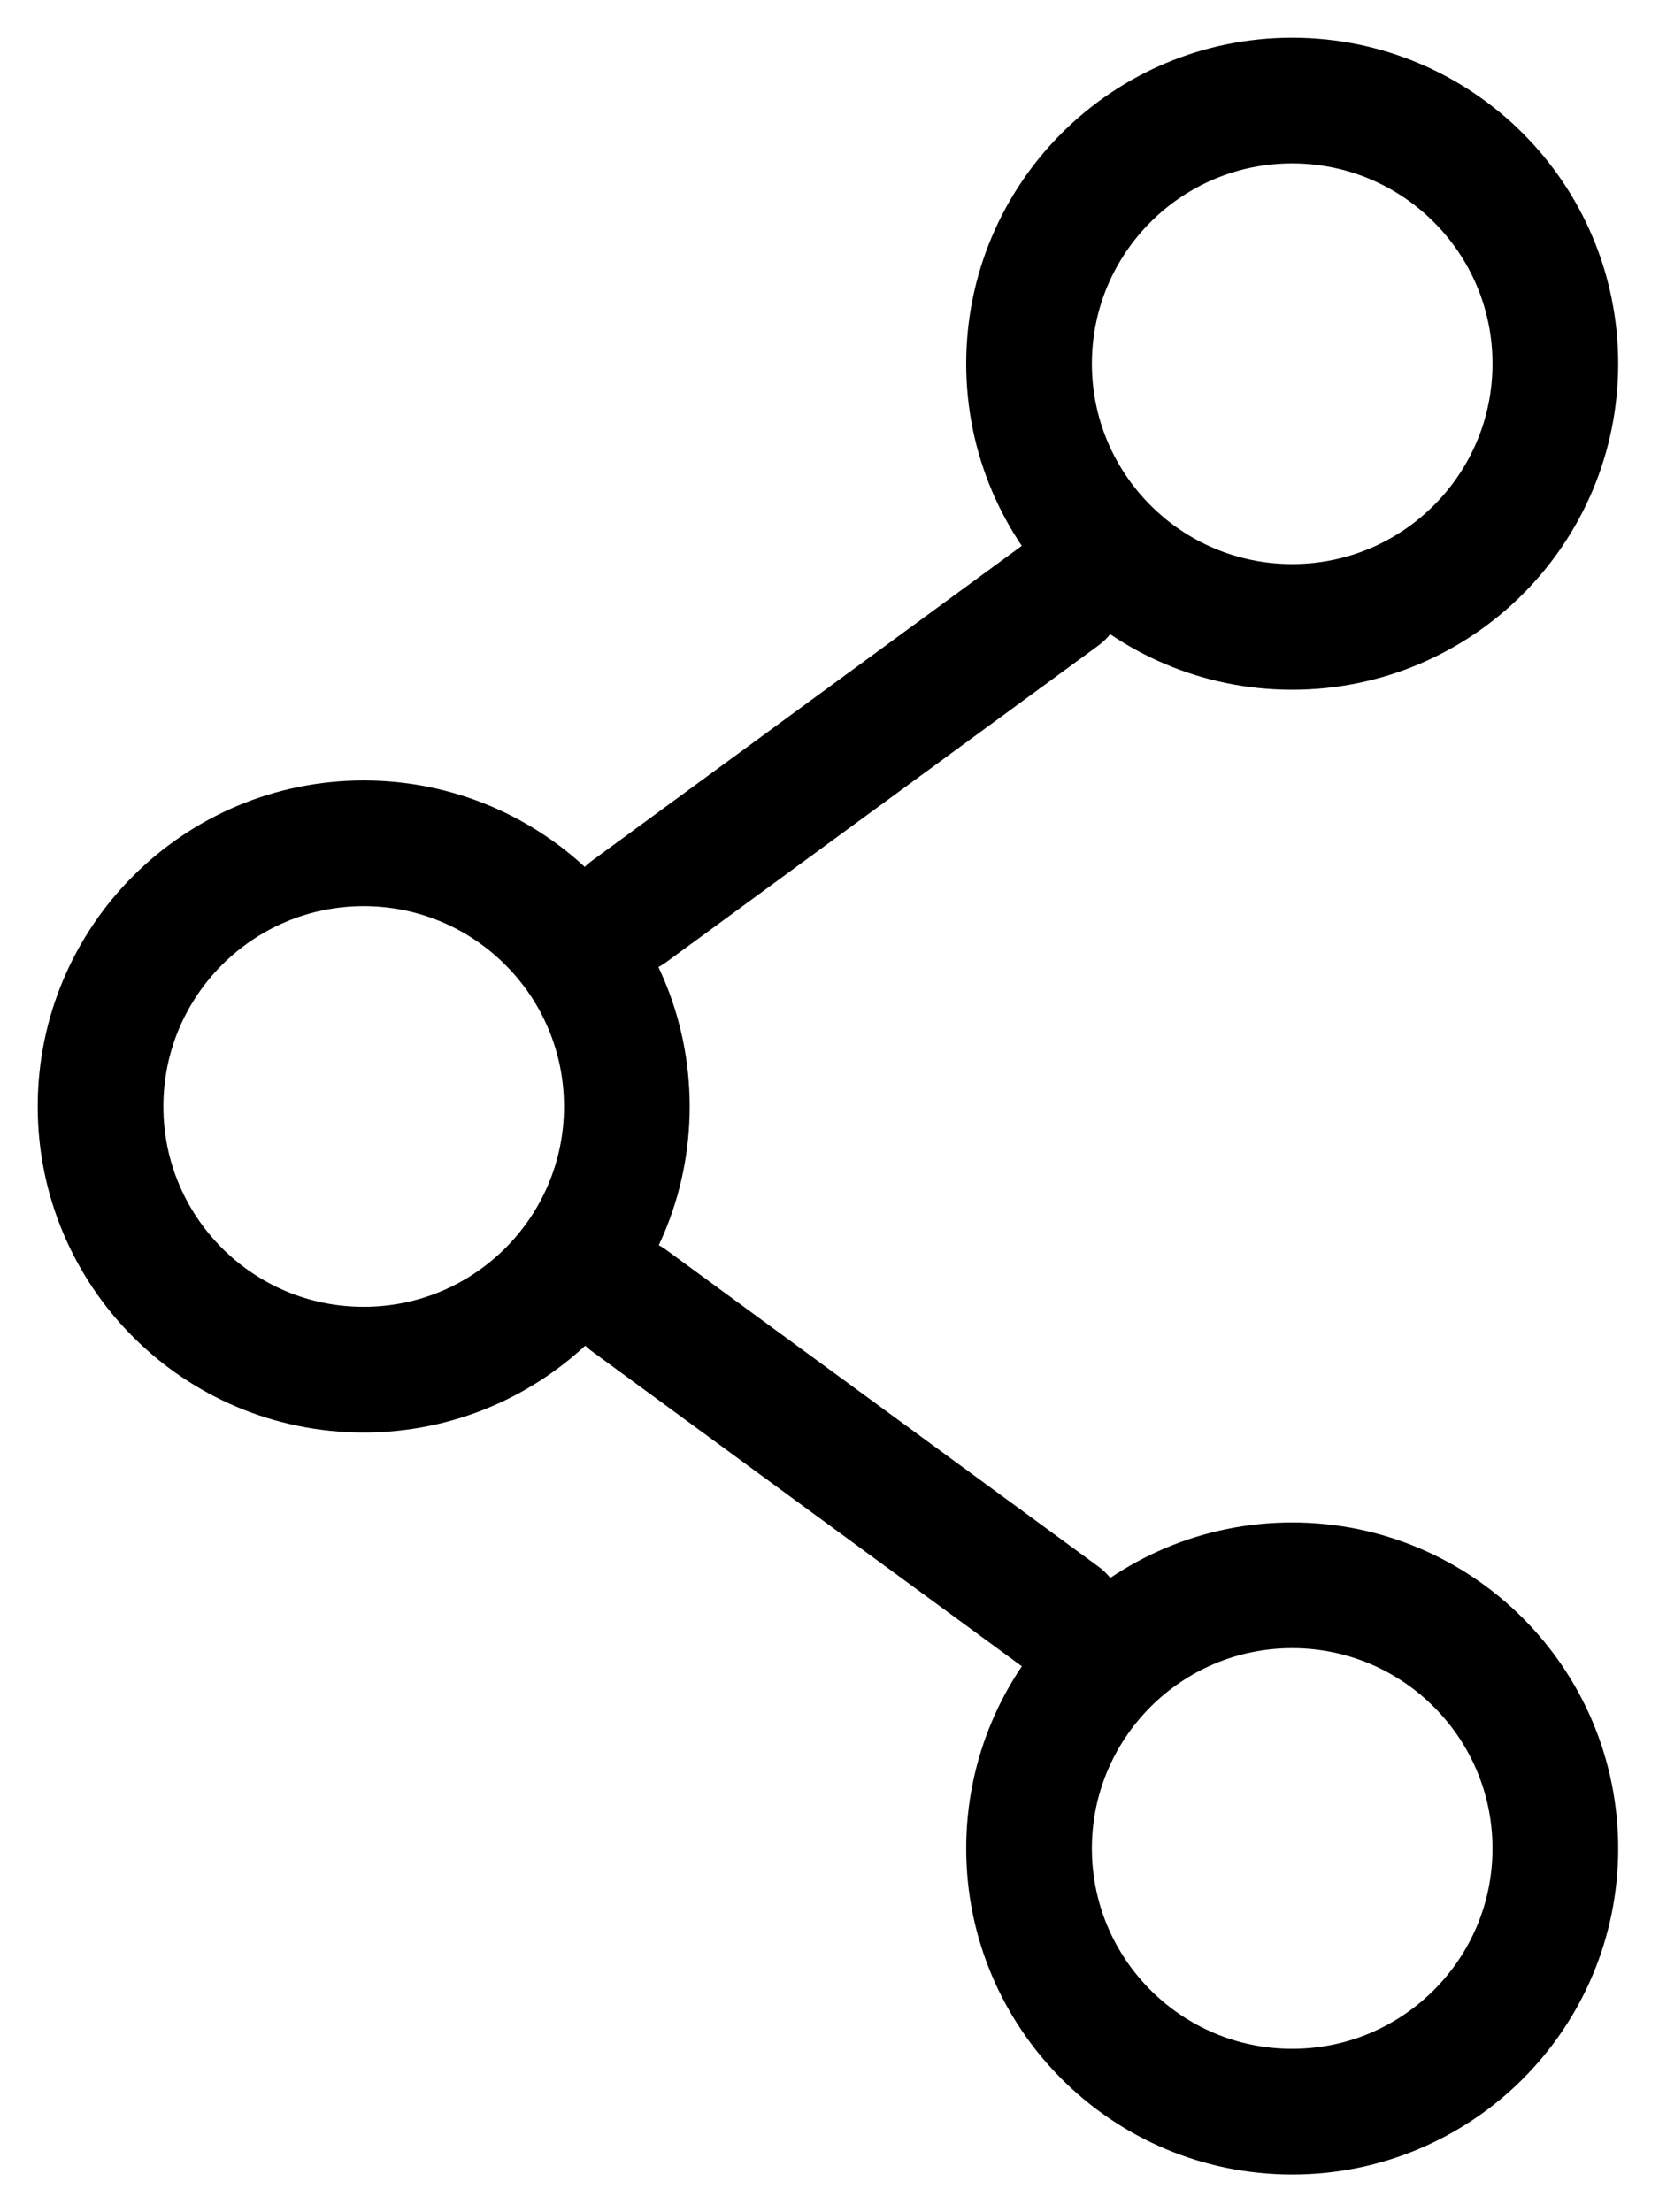 <svg width="33" height="44" viewBox="0 0 33 44" fill="none" xmlns="http://www.w3.org/2000/svg">
<path d="M25.703 12.469C28.594 12.469 30.938 10.125 30.938 7.234C30.938 4.343 28.594 2 25.703 2C22.813 2 20.469 4.343 20.469 7.234C20.469 10.125 22.813 12.469 25.703 12.469Z" stroke="black" stroke-width="2.5" stroke-miterlimit="10"/>
<path d="M7.234 27.242C10.125 27.242 12.469 24.899 12.469 22.008C12.469 19.117 10.125 16.773 7.234 16.773C4.343 16.773 2 19.117 2 22.008C2 24.899 4.343 27.242 7.234 27.242Z" stroke="black" stroke-width="2.5" stroke-miterlimit="10"/>
<path d="M25.703 42C28.594 42 30.938 39.656 30.938 36.766C30.938 33.875 28.594 31.531 25.703 31.531C22.813 31.531 20.469 33.875 20.469 36.766C20.469 39.656 22.813 42 25.703 42Z" stroke="black" stroke-width="2.5" stroke-miterlimit="10"/>
<path d="M12.511 25.867L21.108 32.165" stroke="black" stroke-width="2.5" stroke-linecap="round" stroke-linejoin="round"/>
<path d="M21.108 11.832L12.511 18.13" stroke="black" stroke-width="2.5" stroke-linecap="round" stroke-linejoin="round"/>
</svg>
